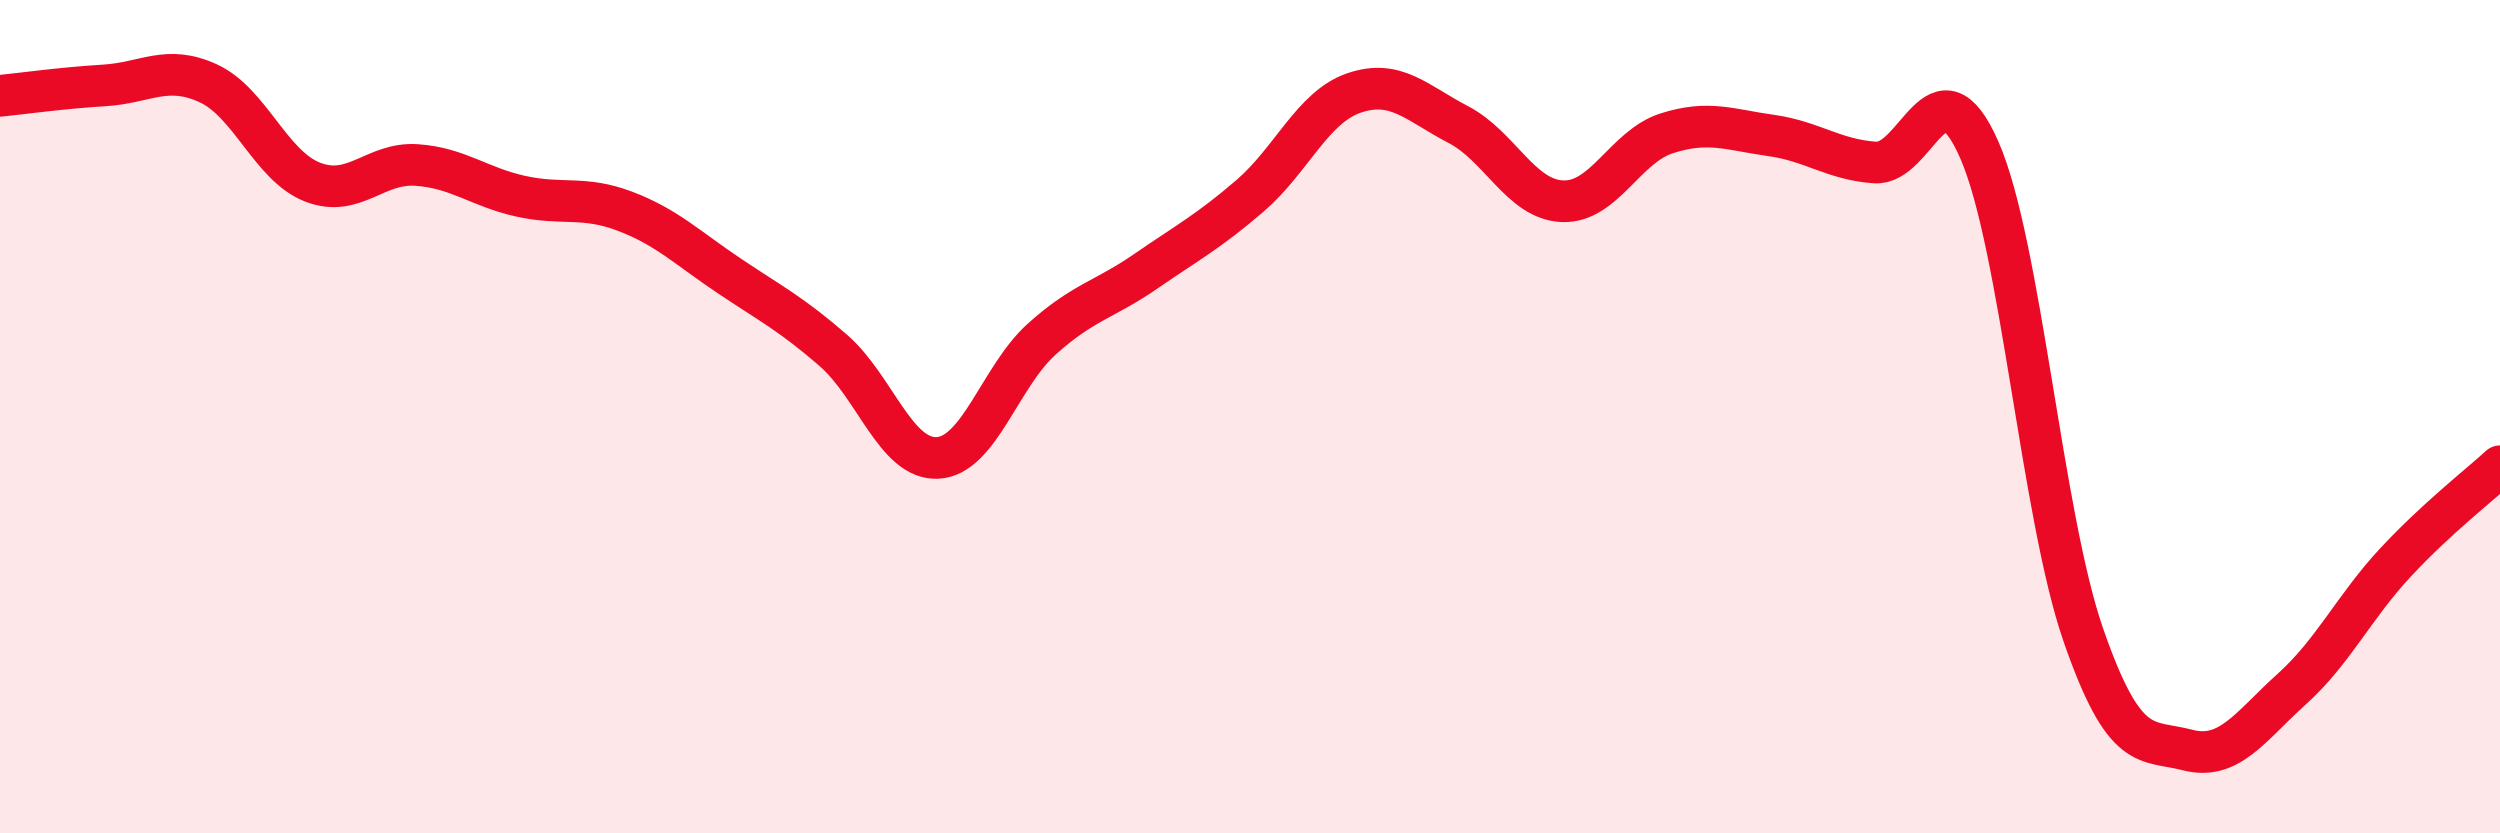
    <svg width="60" height="20" viewBox="0 0 60 20" xmlns="http://www.w3.org/2000/svg">
      <path
        d="M 0,2.3 C 0.5,2.25 1.5,2.11 2.5,2.05 C 3.5,1.99 4,1.54 5,2 C 6,2.46 6.5,3.98 7.5,4.37 C 8.5,4.76 9,3.89 10,3.96 C 11,4.03 11.5,4.49 12.5,4.71 C 13.5,4.93 14,4.69 15,5.07 C 16,5.45 16.5,5.95 17.5,6.62 C 18.5,7.29 19,7.54 20,8.41 C 21,9.28 21.5,11.04 22.5,10.99 C 23.5,10.94 24,9.04 25,8.14 C 26,7.24 26.5,7.2 27.5,6.51 C 28.5,5.82 29,5.56 30,4.7 C 31,3.84 31.5,2.57 32.5,2.23 C 33.5,1.89 34,2.47 35,2.99 C 36,3.51 36.5,4.79 37.5,4.83 C 38.5,4.87 39,3.52 40,3.2 C 41,2.88 41.5,3.11 42.5,3.25 C 43.5,3.39 44,3.83 45,3.9 C 46,3.97 46.5,1.32 47.5,3.59 C 48.5,5.86 49,12.36 50,15.24 C 51,18.12 51.5,17.74 52.5,18 C 53.5,18.26 54,17.44 55,16.54 C 56,15.64 56.5,14.56 57.5,13.49 C 58.5,12.42 59.5,11.65 60,11.19L60 20L0 20Z"
        fill="#EB0A25"
        opacity="0.1"
        stroke-linecap="round"
        stroke-linejoin="round"
      />
      <path
        d="M 0,2.3 C 0.5,2.25 1.5,2.11 2.5,2.05 C 3.5,1.99 4,1.54 5,2 C 6,2.46 6.5,3.98 7.5,4.37 C 8.5,4.76 9,3.89 10,3.96 C 11,4.03 11.5,4.49 12.5,4.71 C 13.5,4.93 14,4.69 15,5.07 C 16,5.45 16.5,5.95 17.5,6.62 C 18.5,7.29 19,7.54 20,8.41 C 21,9.28 21.5,11.04 22.5,10.99 C 23.5,10.94 24,9.04 25,8.14 C 26,7.24 26.5,7.2 27.5,6.51 C 28.5,5.82 29,5.56 30,4.7 C 31,3.84 31.5,2.57 32.5,2.23 C 33.5,1.89 34,2.47 35,2.99 C 36,3.51 36.5,4.79 37.5,4.83 C 38.5,4.87 39,3.52 40,3.2 C 41,2.88 41.5,3.11 42.5,3.25 C 43.5,3.39 44,3.83 45,3.9 C 46,3.97 46.5,1.32 47.5,3.59 C 48.5,5.86 49,12.36 50,15.24 C 51,18.12 51.5,17.74 52.5,18 C 53.5,18.26 54,17.44 55,16.54 C 56,15.64 56.5,14.56 57.5,13.49 C 58.5,12.42 59.5,11.65 60,11.19"
        stroke="#EB0A25"
        stroke-width="1"
        fill="none"
        stroke-linecap="round"
        stroke-linejoin="round"
      />
    </svg>
  